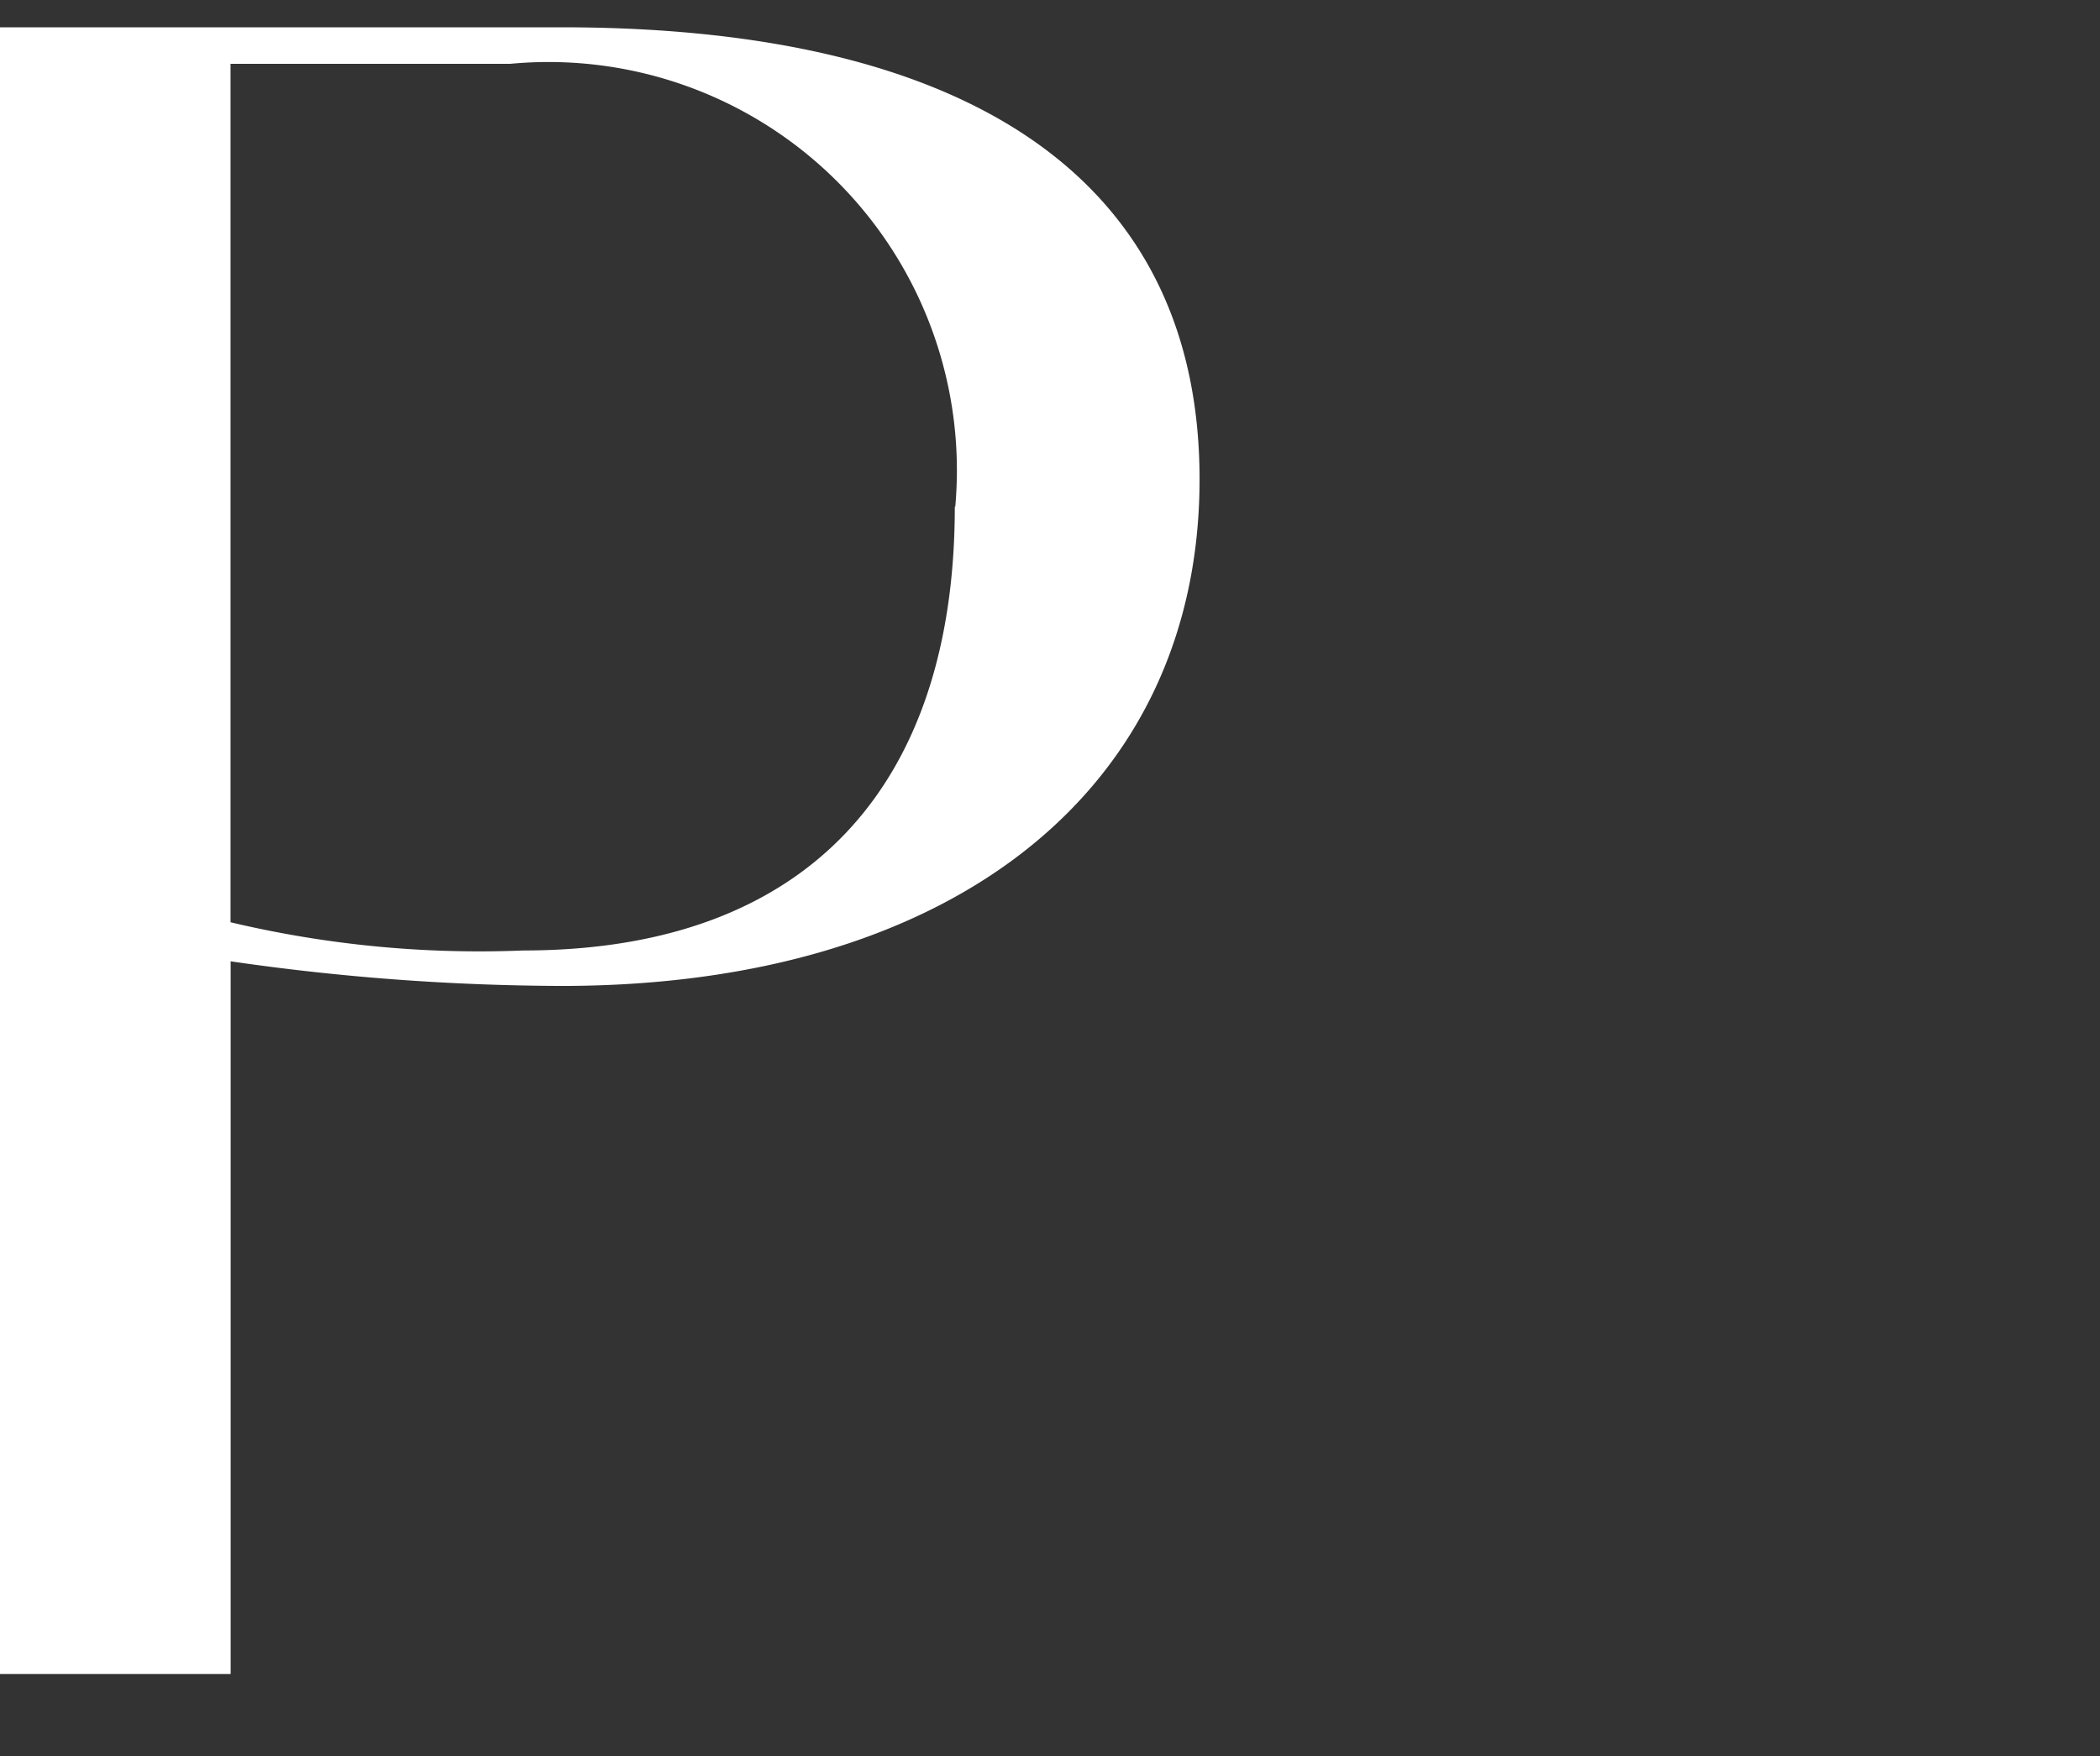 <svg xmlns="http://www.w3.org/2000/svg" width="18" height="15.056" data-name="Layer 2"><rect width="100%" height="100%" fill="#333333" stroke="none"/><g data-name="Layer 1"><path d="M10.282 4.109c0 2.641-2.094 4.344-5.469 4.344a20.1 20.1 0 01-2.836-.211v6.11H0V.234h4.813c3.633 0 5.469 1.4 5.469 3.875zm-2.094.235A3.5 3.5 0 004.376.547h-2.4v7.36a9.235 9.235 0 002.508.242c2.461 0 3.7-1.438 3.7-3.805z" data-name="Path 47" fill="#fff"/></g></svg>